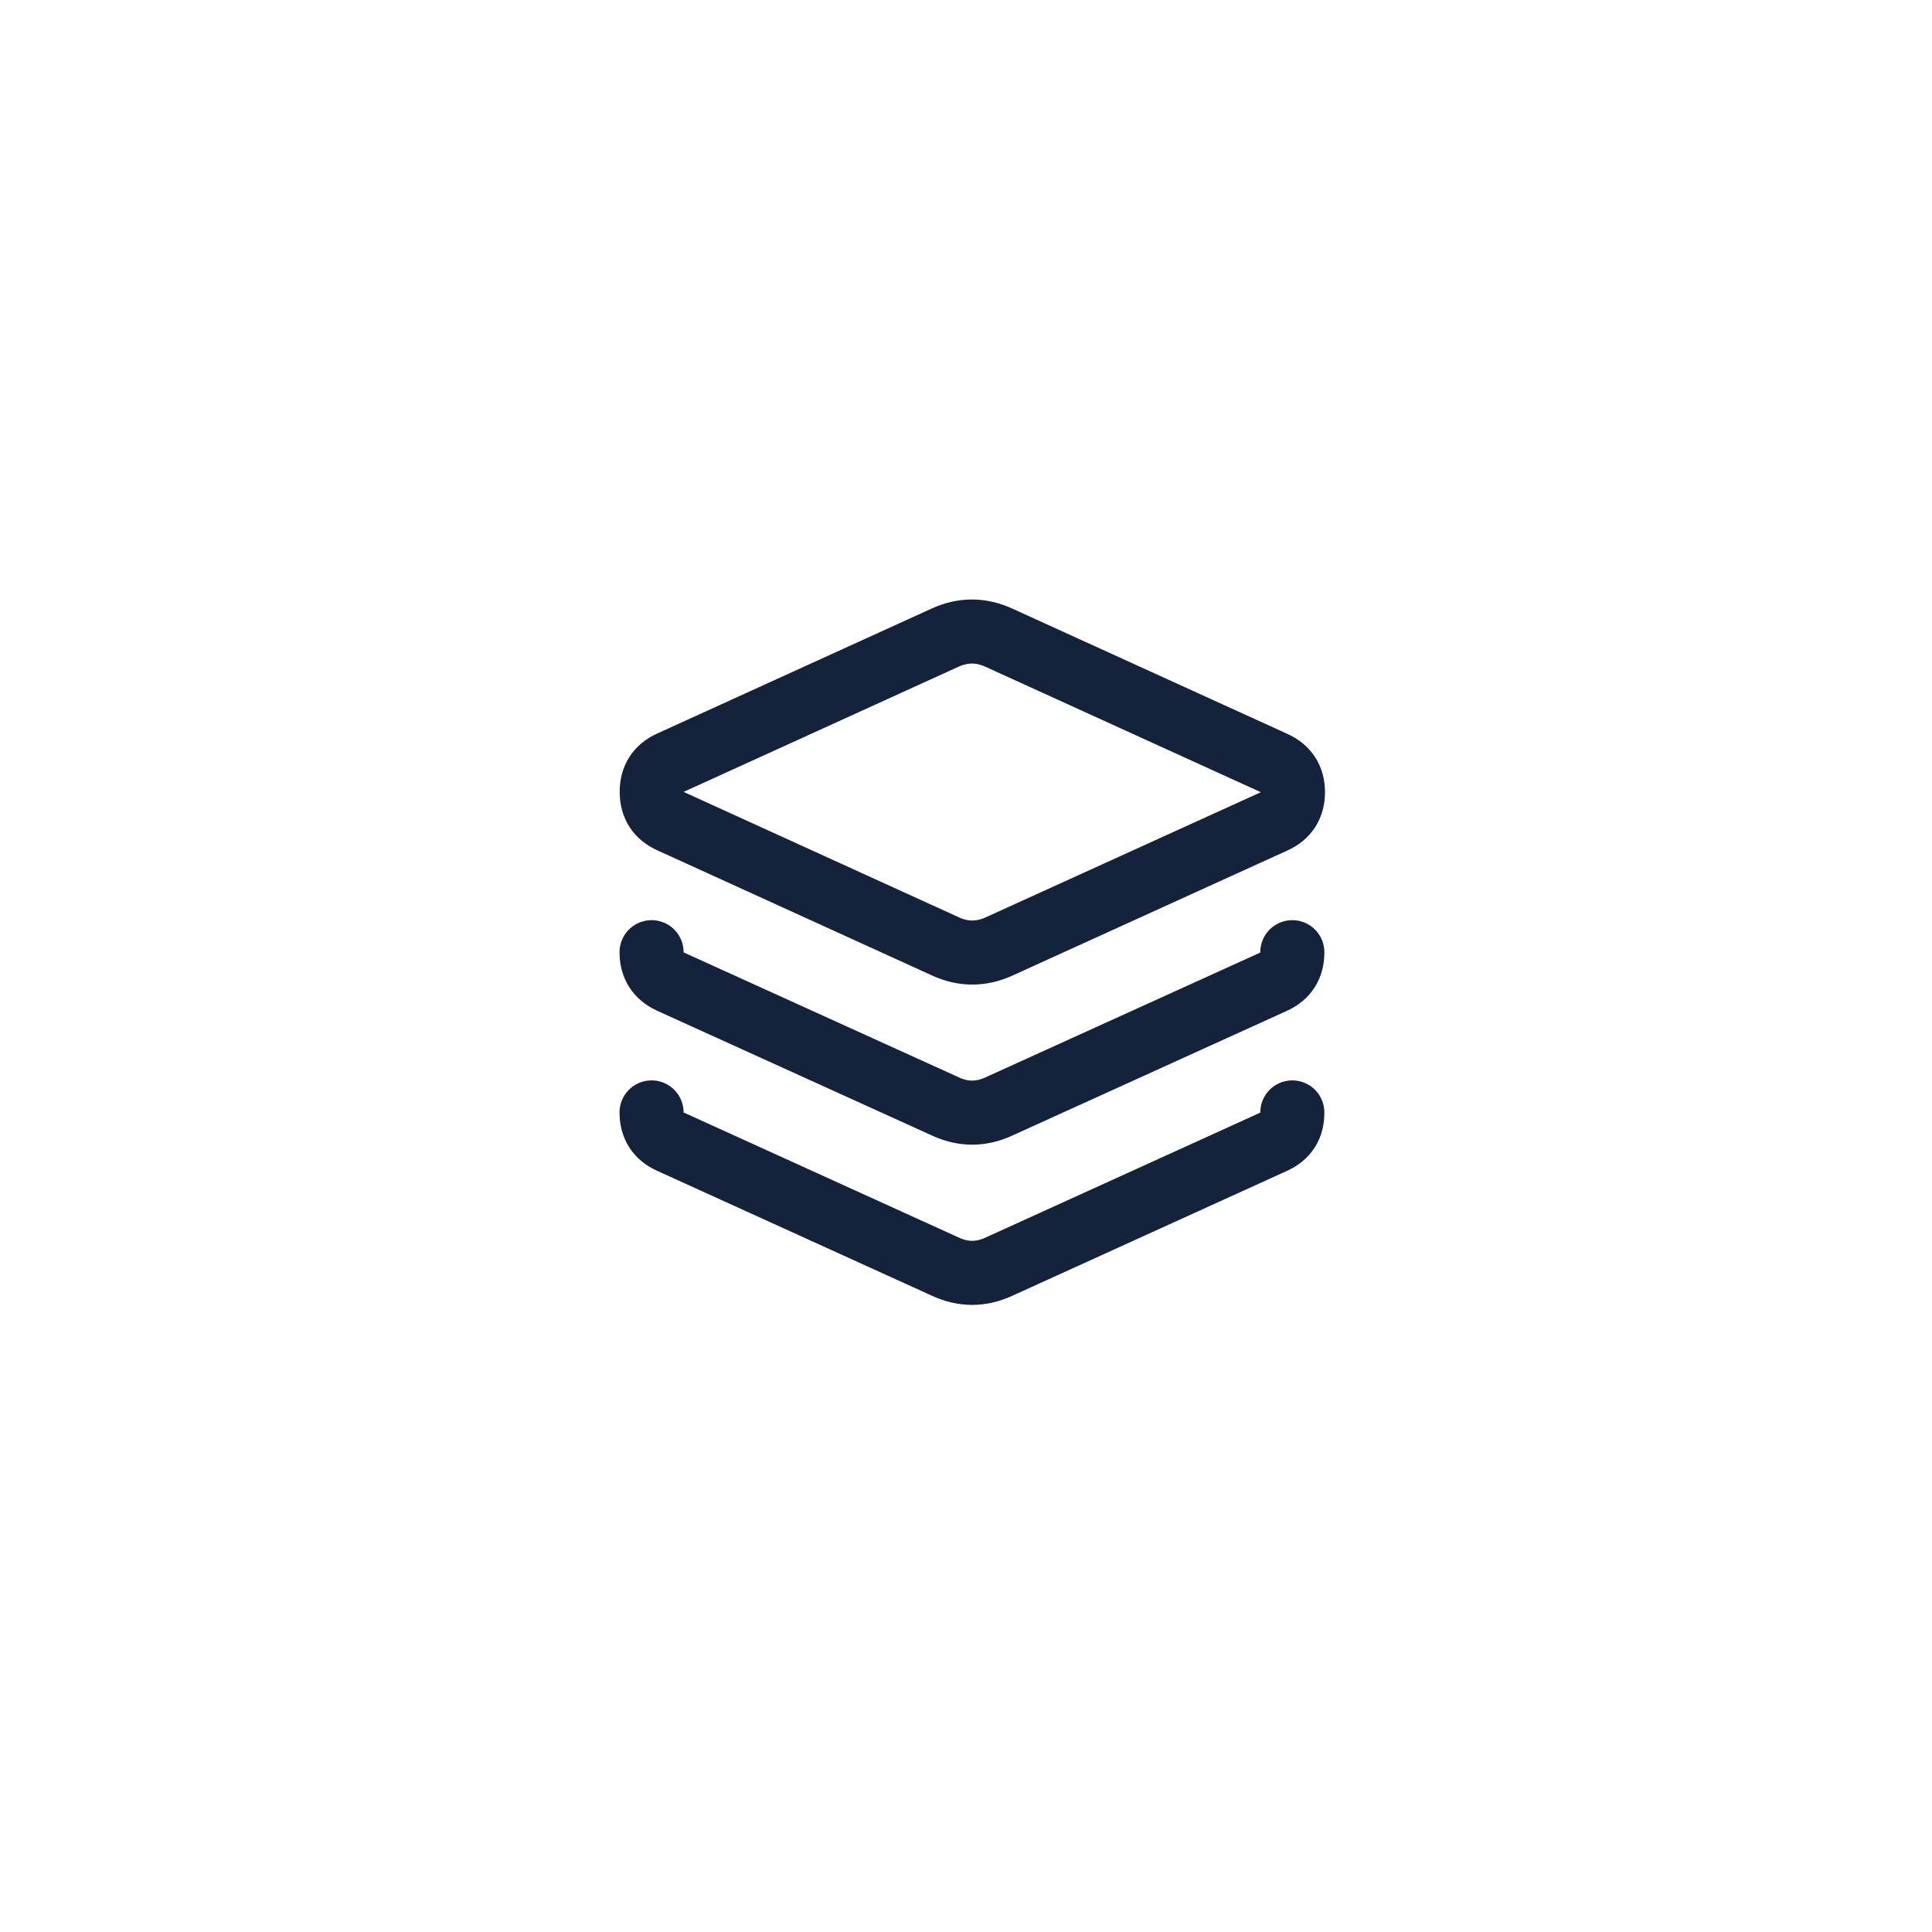 <svg version="1.2" preserveAspectRatio="xMidYMid meet" height="64" viewBox="0 0 48 48" zoomAndPan="magnify" width="64" xmlns:xlink="http://www.w3.org/1999/xlink" xmlns="http://www.w3.org/2000/svg"><defs><clipPath id="9fbb8526f4"><path d="M 15 14.105 L 33 14.105 L 33 25 L 15 25 Z M 15 14.105"></path></clipPath></defs><g id="2070348555"><g clip-path="url(#9fbb8526f4)" clip-rule="nonzero"><path transform="matrix(0.796,0,0,0.796,14.596,14.106)" d="M 12.831 2.178 C 12.277 1.928 11.722 1.928 11.168 2.178 L 2.598 6.08 C 2.201 6.257 2.005 6.561 2.005 6.993 C 2.005 7.43 2.201 7.734 2.598 7.911 L 11.182 11.822 C 11.732 12.072 12.287 12.072 12.841 11.822 L 21.42 7.92 C 21.818 7.744 22.019 7.439 22.019 7.003 C 22.019 6.571 21.818 6.267 21.42 6.09 Z M 12.831 2.178" style="fill:none;stroke-width:2;stroke-linecap:round;stroke-linejoin:round;stroke:#14223b;stroke-opacity:1;stroke-miterlimit:4;"></path></g><path transform="matrix(0.796,0,0,0.796,14.596,14.106)" d="M 2 11.999 C 2 12.426 2.191 12.73 2.579 12.912 L 11.182 16.818 C 11.732 17.069 12.282 17.069 12.831 16.818 L 21.41 12.922 C 21.808 12.74 22.004 12.436 21.999 11.999" style="fill:none;stroke-width:2;stroke-linecap:round;stroke-linejoin:round;stroke:#14223b;stroke-opacity:1;stroke-miterlimit:4;"></path><path transform="matrix(0.796,0,0,0.796,14.596,14.106)" d="M 2 17 C 2 17.427 2.191 17.731 2.579 17.908 L 11.182 21.819 C 11.732 22.07 12.282 22.07 12.831 21.819 L 21.41 17.918 C 21.808 17.741 22.004 17.437 21.999 17" style="fill:none;stroke-width:2;stroke-linecap:round;stroke-linejoin:round;stroke:#14223b;stroke-opacity:1;stroke-miterlimit:4;"></path></g></svg>
